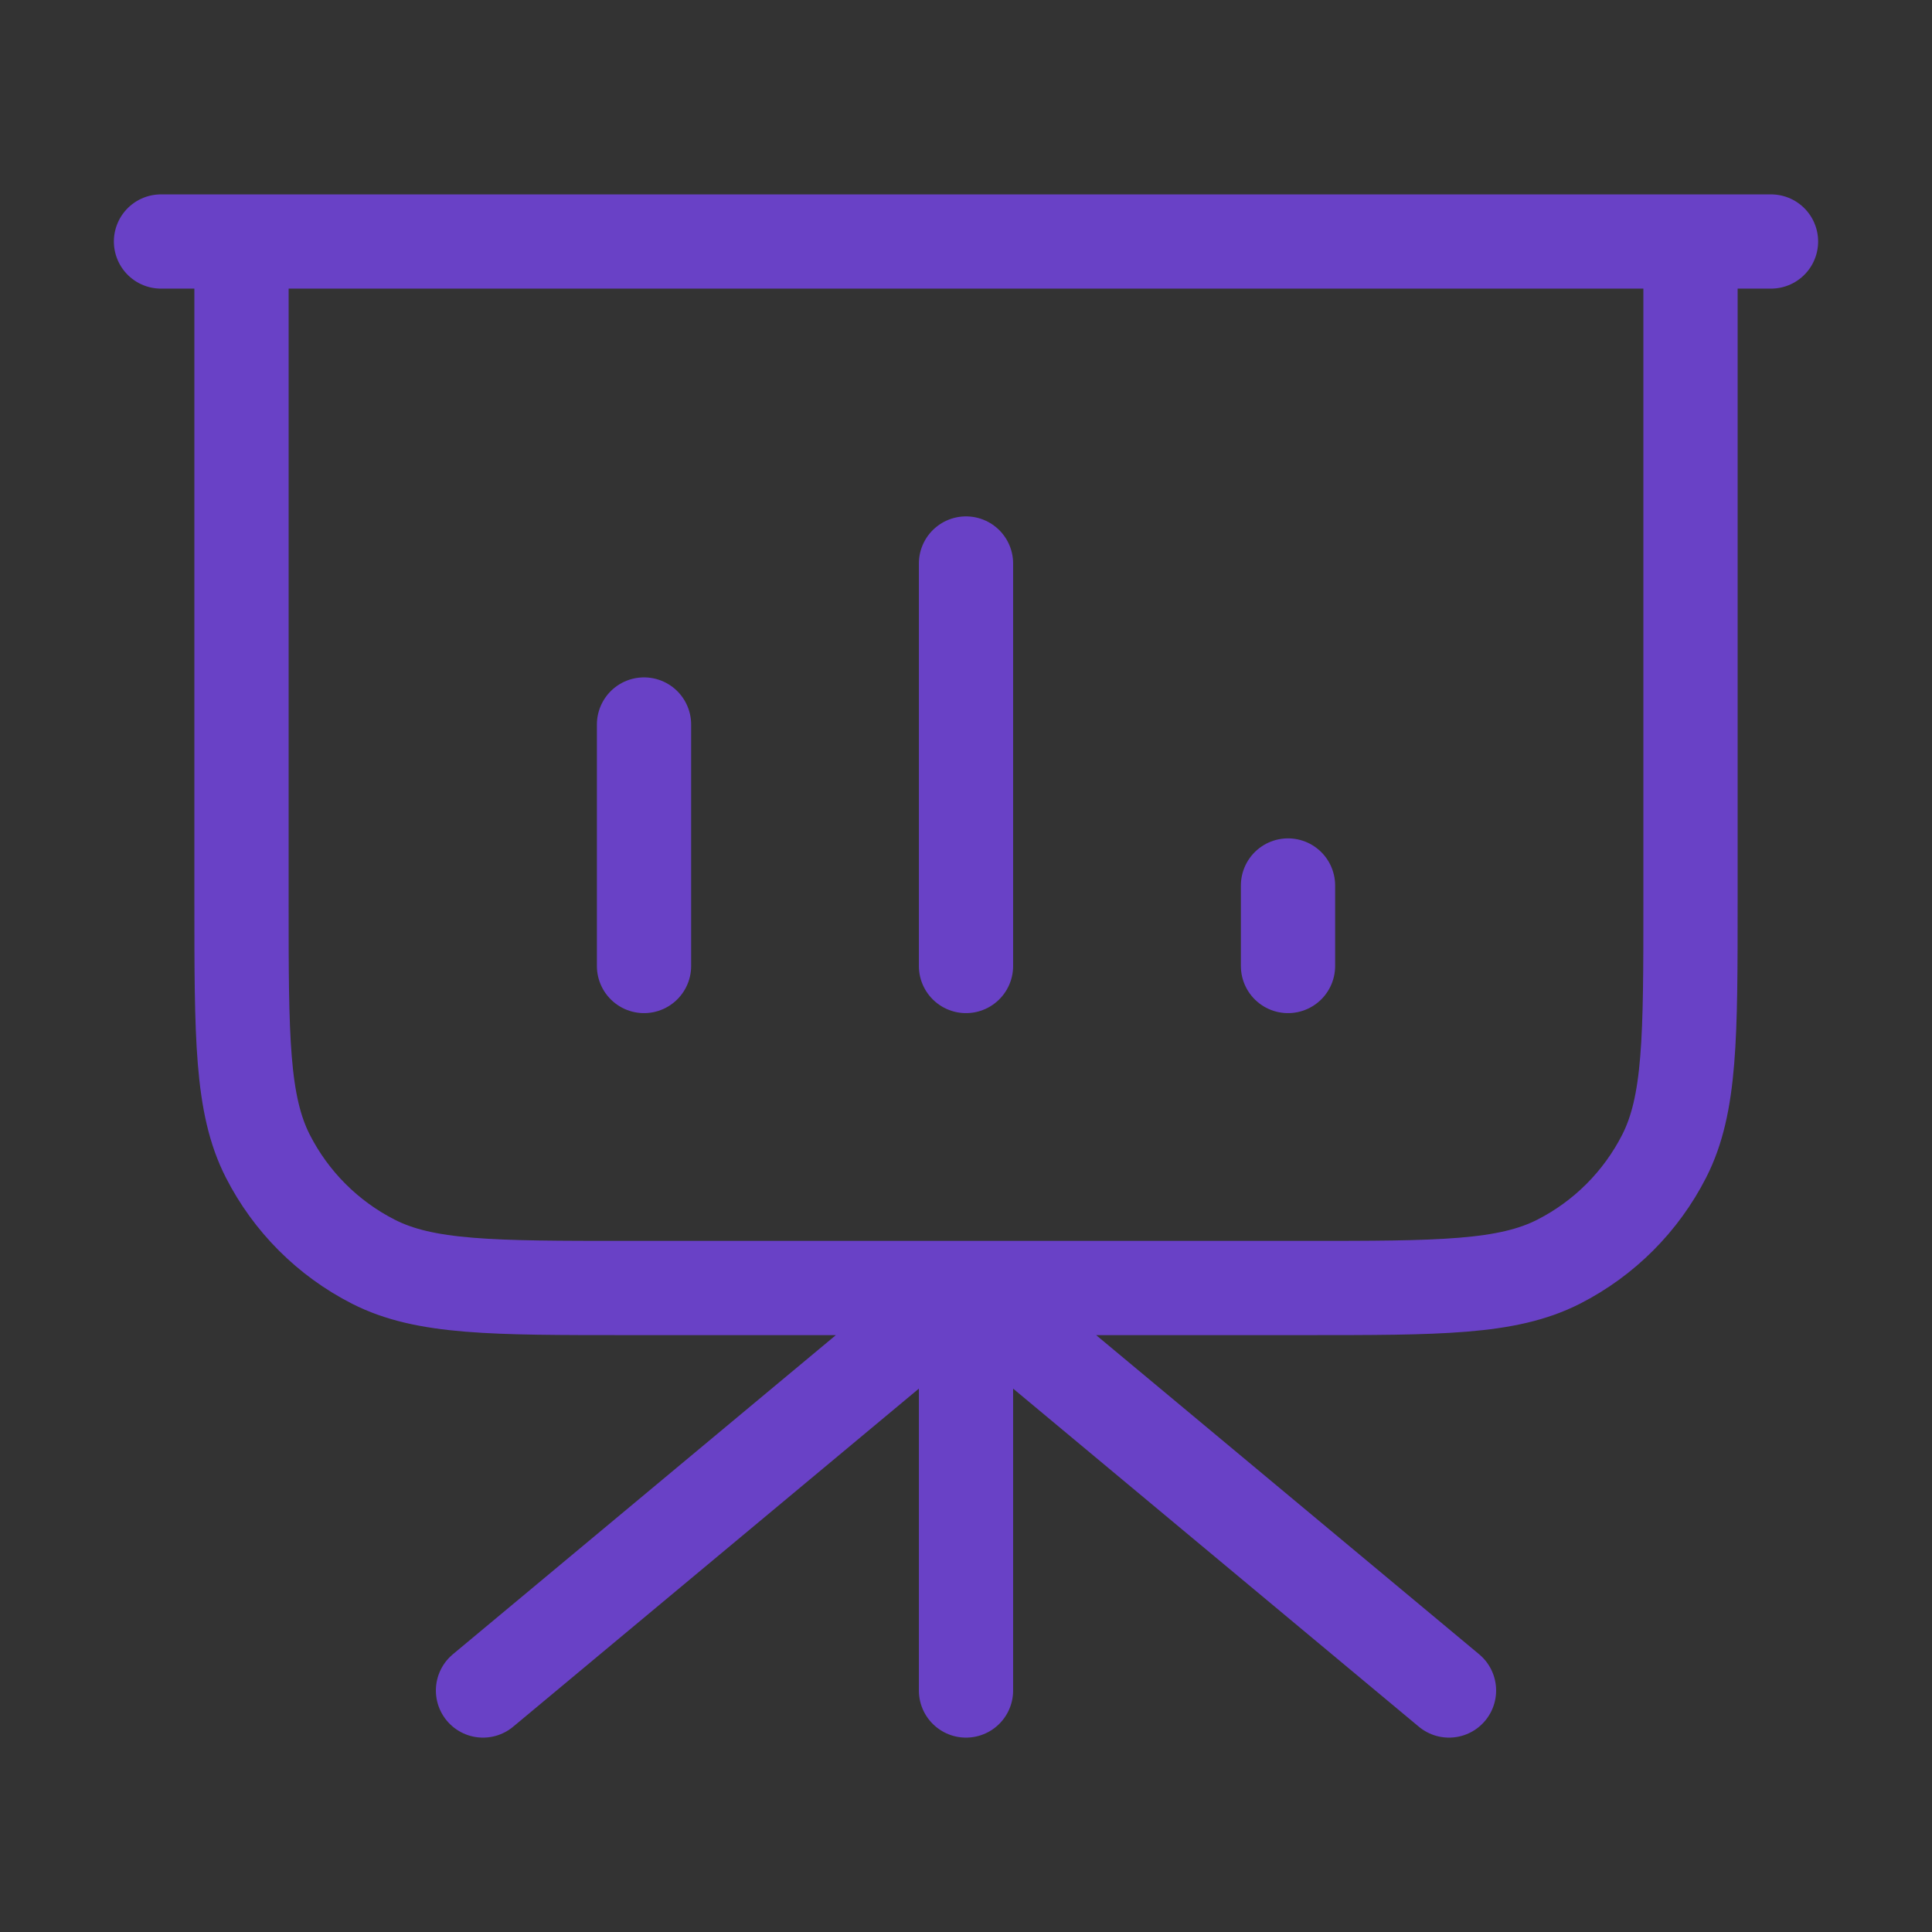 <svg width="82" height="82" viewBox="0 0 82 82" fill="none" xmlns="http://www.w3.org/2000/svg">
<rect x="0" y="0" width="82" height="82" fill="#333333" stroke="none"/>
<g id="presentation-chart-01">
<g id="Icon">
<path d="M41 54.667V71.75V54.667Z" fill="white"/>
<path d="M27.334 30.75V41V30.75Z" fill="white"/>
<path d="M41 23.917V41V23.917Z" fill="white"/>
<path d="M54.667 37.583V41V37.583Z" fill="white"/>
<path d="M41 54.667V71.75M41 54.667L61.5 71.75M41 54.667L20.5 71.75M71.75 10.25V38.267C71.75 44.007 71.75 46.877 70.633 49.07C69.65 50.999 68.082 52.567 66.154 53.55C63.961 54.667 61.091 54.667 55.35 54.667H26.65C20.91 54.667 18.039 54.667 15.847 53.55C13.918 52.567 12.35 50.999 11.367 49.07C10.25 46.877 10.25 44.007 10.25 38.267V10.25M27.334 30.75V41M41 23.917V41M54.667 37.583V41M75.167 10.25H6.833" stroke="#6941C6" stroke-width="4" stroke-linecap="round" stroke-linejoin="round"/>
</g>
</g>
</svg>
